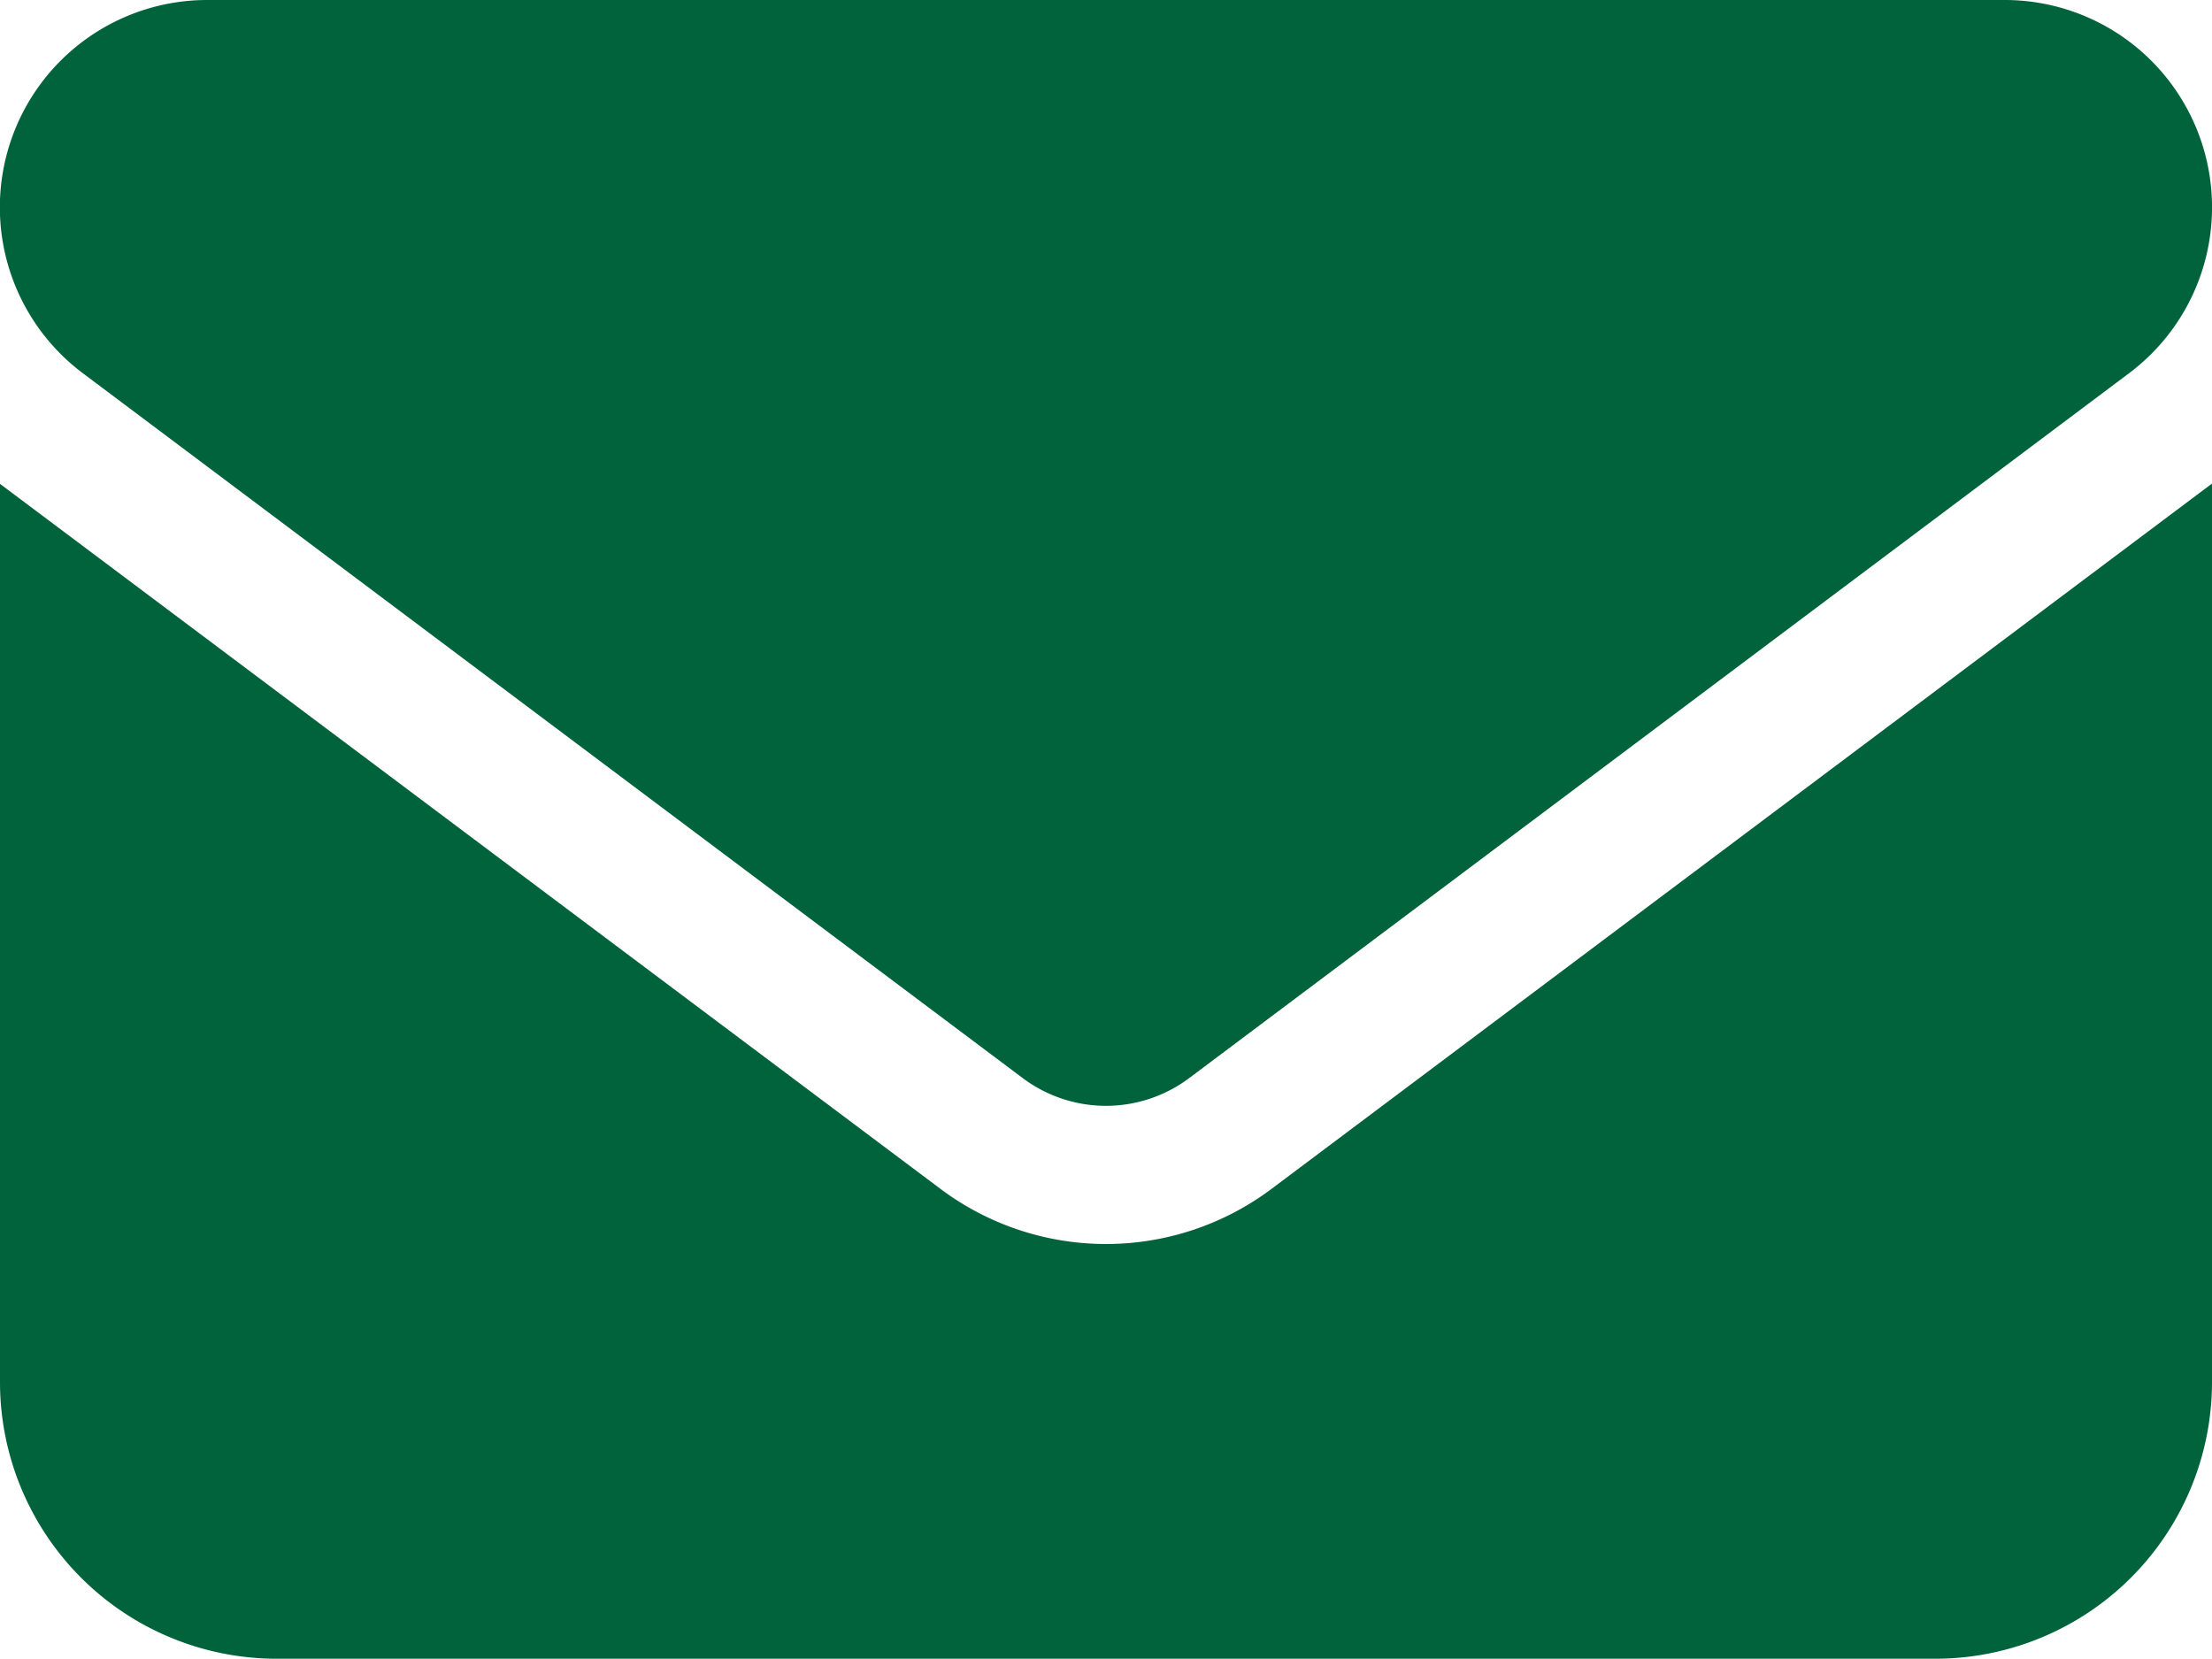 <svg xmlns="http://www.w3.org/2000/svg" width="22.565" height="16.923" viewBox="0 0 22.565 16.923">
  <path id="パス_229" data-name="パス 229" d="M2.115,358a2.115,2.115,0,0,0-1.269,3.808L10.436,369a1.415,1.415,0,0,0,1.692,0l9.59-7.192A2.115,2.115,0,0,0,20.449,358ZM0,362.936V372.1a2.823,2.823,0,0,0,2.821,2.821H19.744a2.823,2.823,0,0,0,2.821-2.821v-9.167l-9.59,7.192a2.816,2.816,0,0,1-3.385,0Z" transform="translate(0 -358)" fill="#00633c"/>
</svg>
